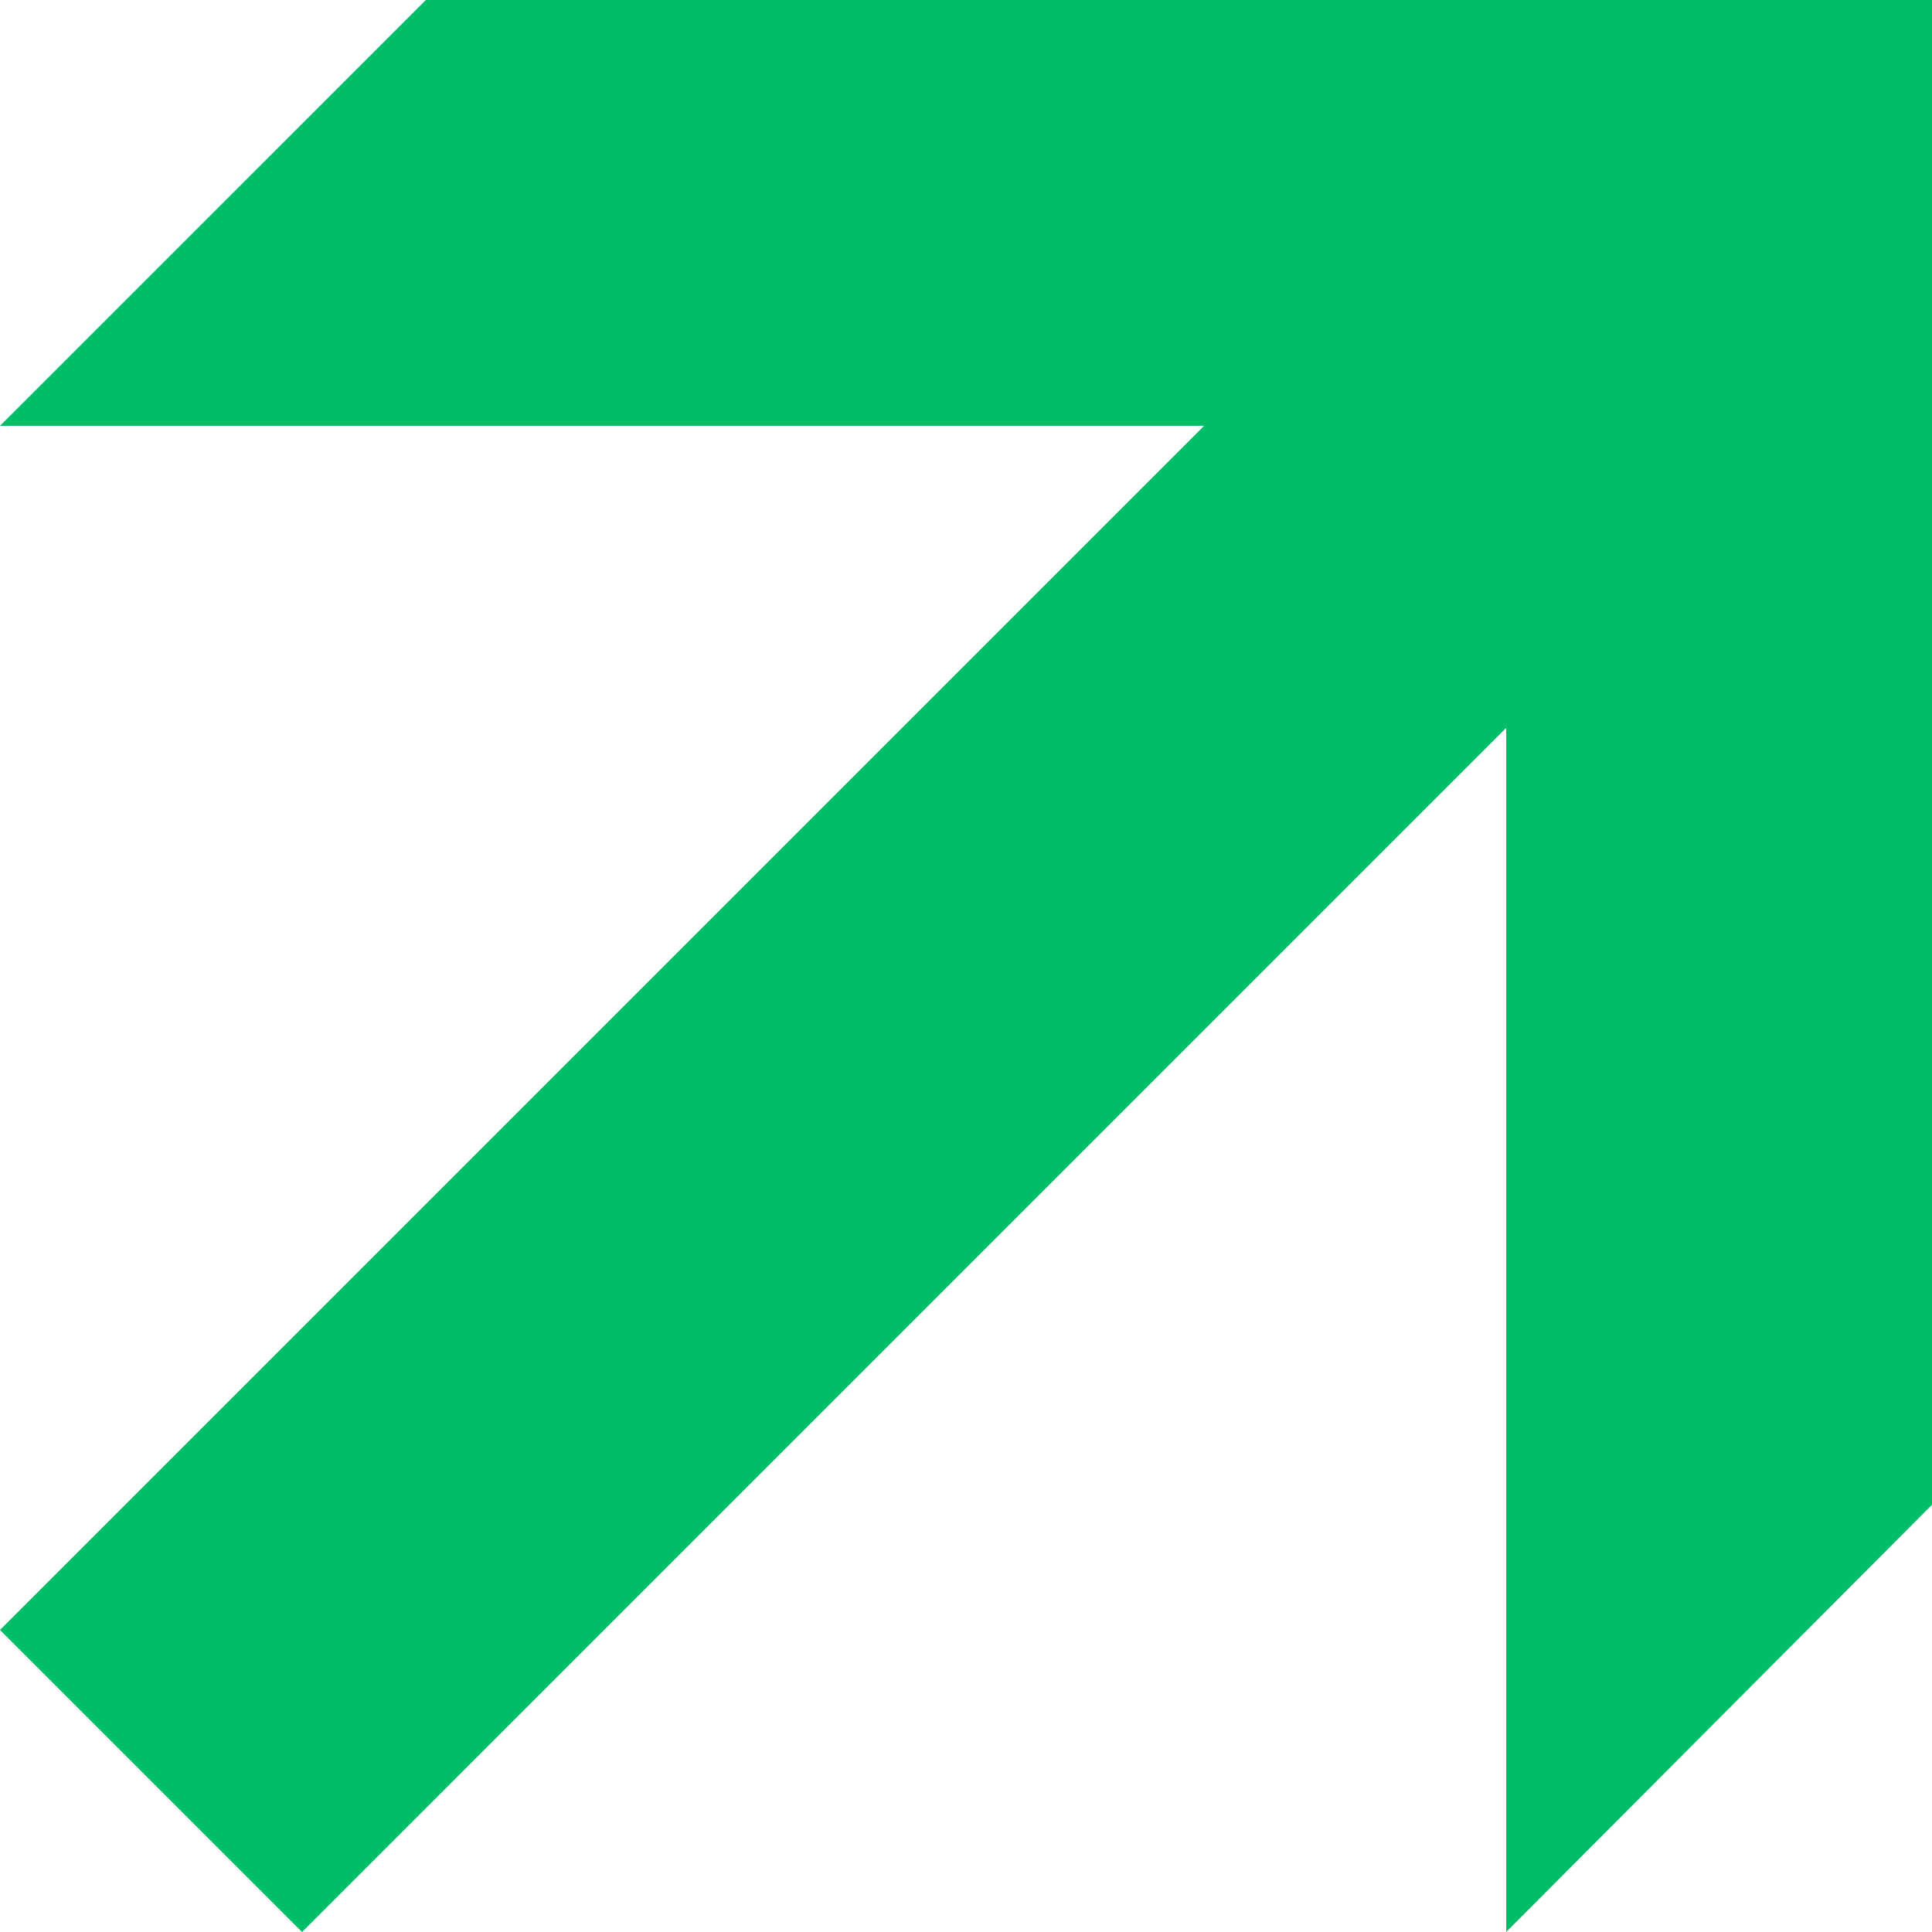 <svg xmlns="http://www.w3.org/2000/svg" stroke-miterlimit="10" font-weight="400" font-size="12" font-family="Dialog" color-interpolation="auto" stroke="#000" stroke-linecap="square" viewBox="0 0 188.859 188.859"><path d="M188.86 147.094l-41.626 41.765V71.156L29.531 188.86 0 159.33 117.703 41.624H0L41.625 0h147.234z" stroke="none" fill="#00be67"/></svg>